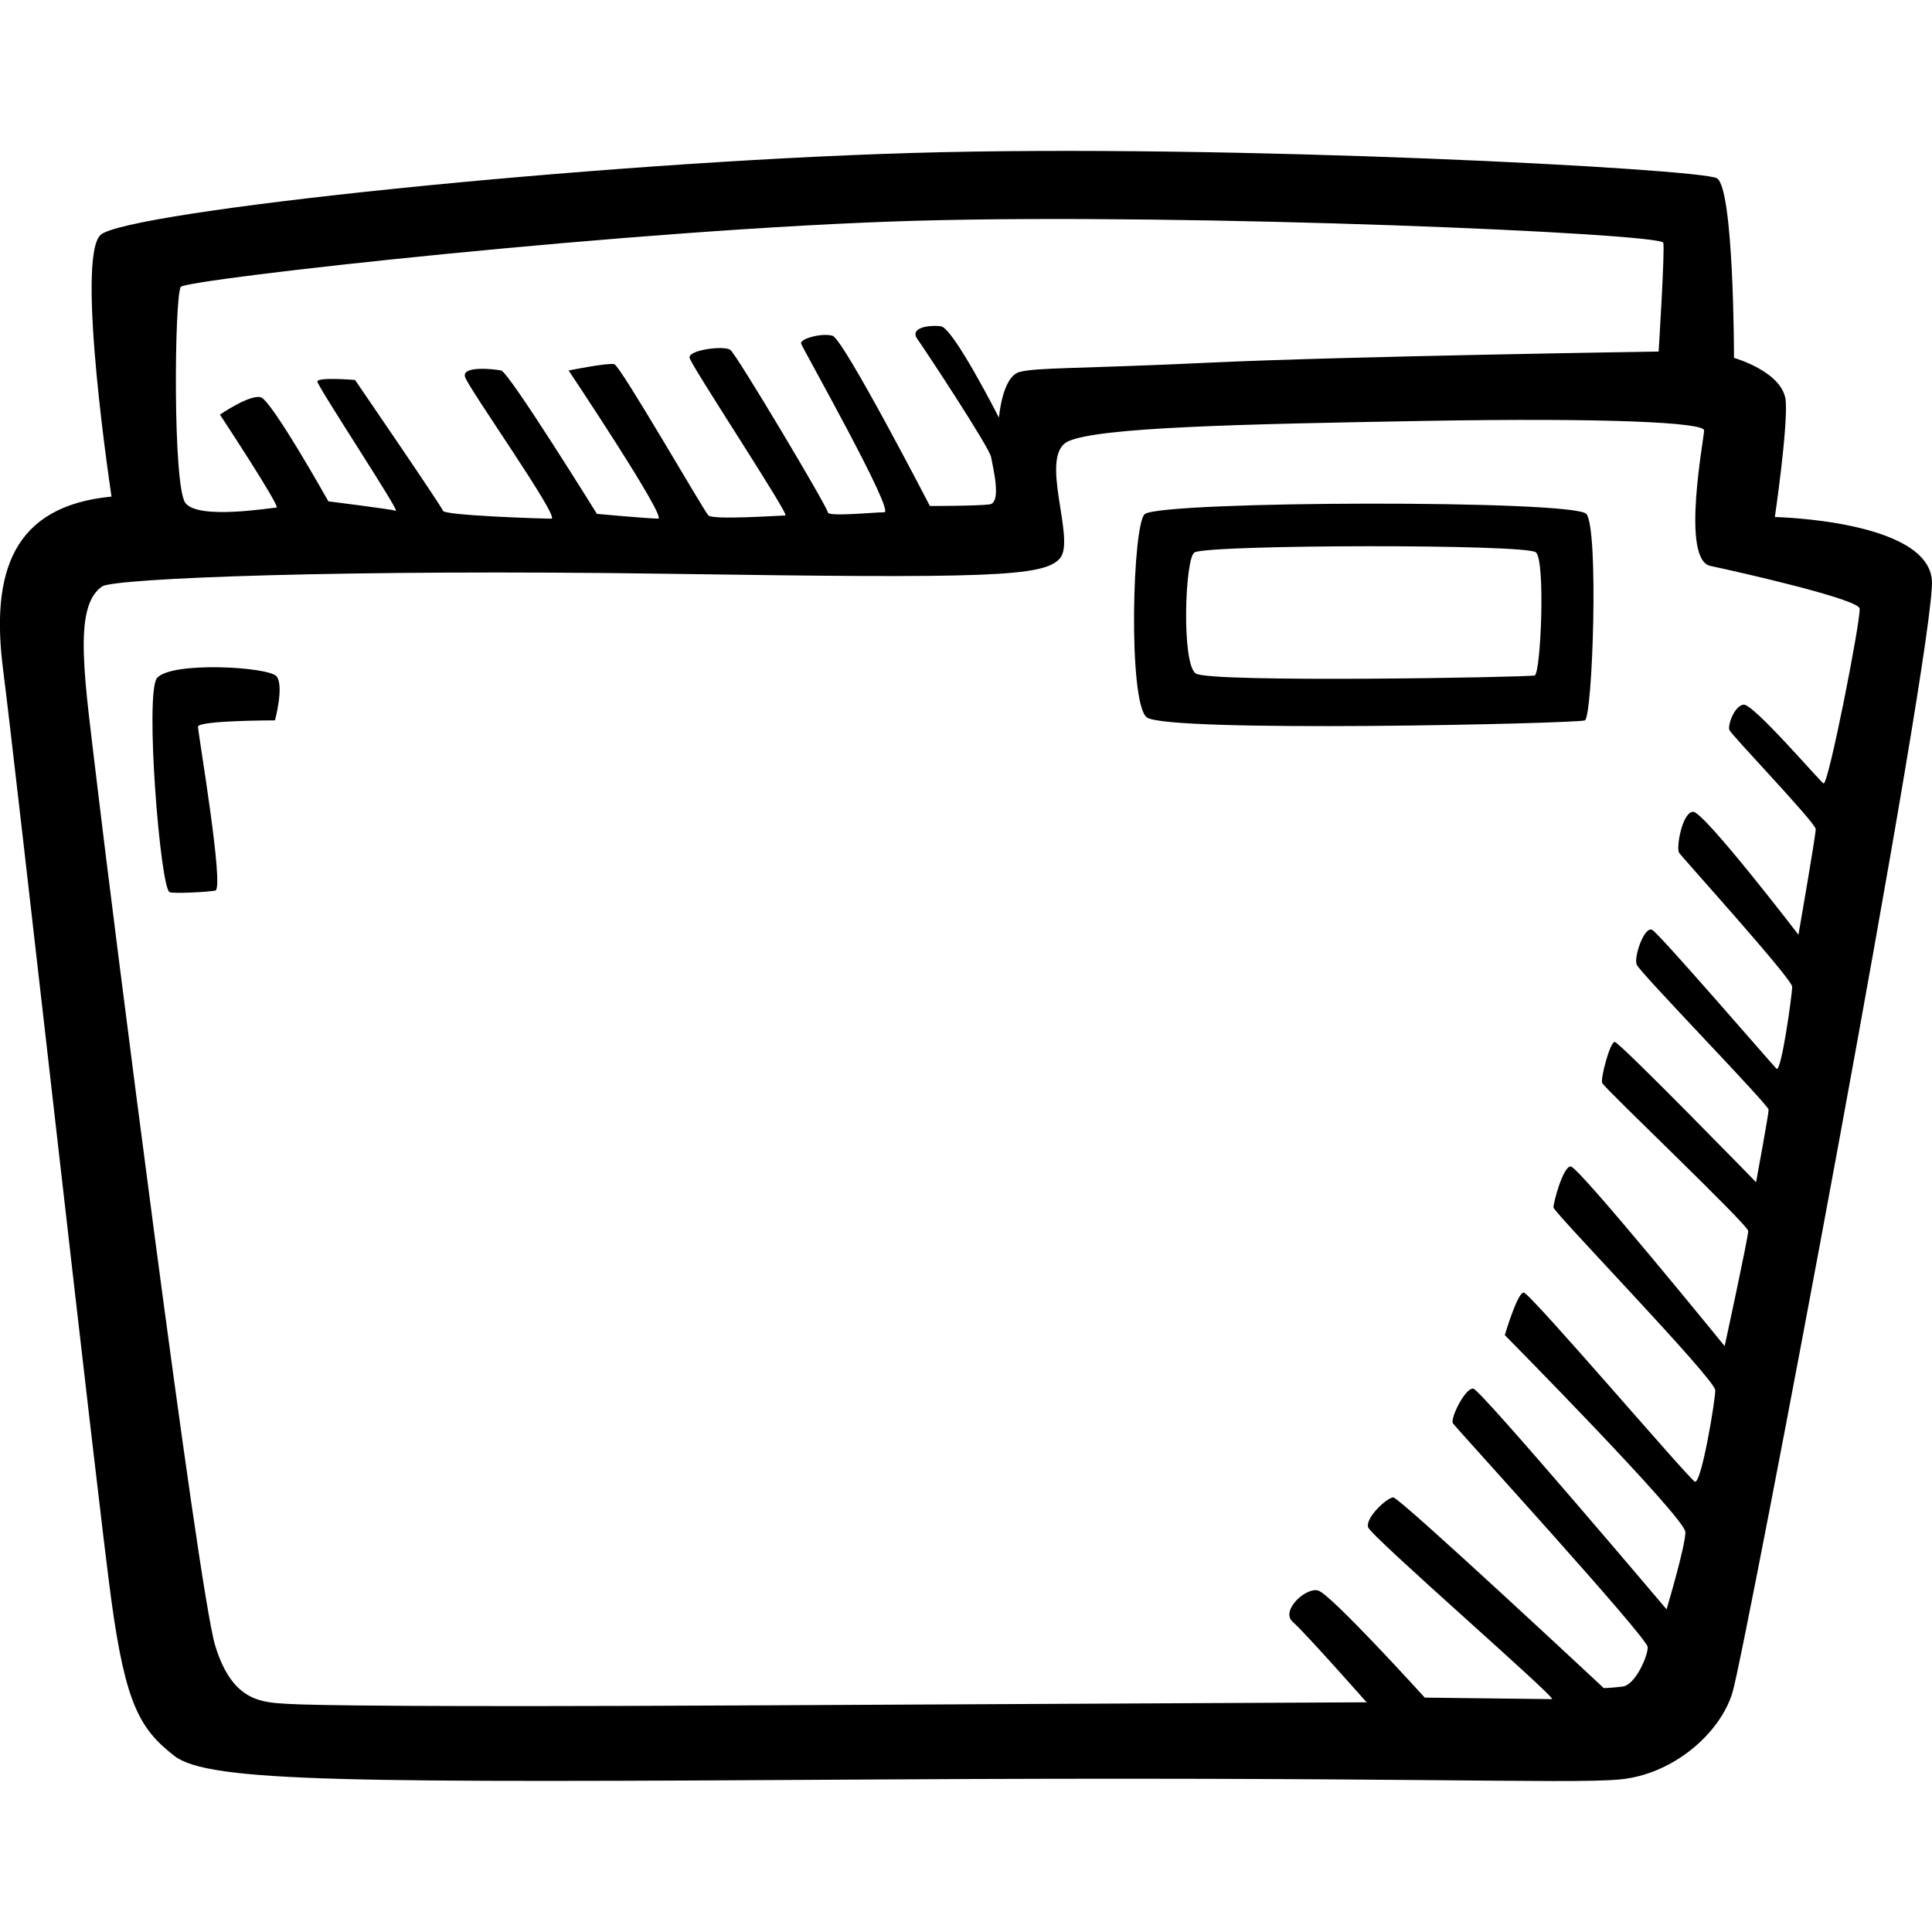 <svg xmlns="http://www.w3.org/2000/svg" viewBox="0 0 64 64"><path d="M37.93 17.025c-.415.26-.57 6.213.053 6.735.624.522 14.256.21 14.516.104.26-.104.467-6.37.05-6.84-.415-.47-13.922-.437-14.62 0zm12.91 5.35c-.202.06-10.743.248-11.226-.063-.483-.31-.362-3.86-.04-4.015.54-.26 10.983-.28 11.305 0s.16 4.015-.04 4.077zm7.954-5.246s.416-2.82.364-3.812c-.052-.992-1.717-1.462-1.717-1.462s0-5.64-.57-5.952-16.13-1.148-26.69-.835C19.616 5.38 4.163 7 3.33 7.783s.364 8.667.364 8.667c-3.278.314-4.006 2.507-3.59 5.744.416 3.237 3.122 27.462 3.59 30.855.468 3.393.937 4.228 2.08 5.116 1.146.888 5.828.888 23.154.783 17.325-.105 22.945.156 24.714 0 1.77-.158 3.33-1.515 3.746-2.873.416-1.357 6.764-34.875 6.608-36.86-.157-1.983-5.204-2.088-5.204-2.088zM5.984 9.506c.126-.25 15.14-1.932 24.35-2.193 9.21-.26 24.714.418 24.766.73.052.314-.156 3.603-.156 3.603s-10.406.157-14.828.365c-4.422.21-5.775.157-6.347.313-.573.157-.677 1.514-.677 1.514s-1.51-2.977-1.925-3.03c-.416-.05-1.04.053-.78.42.26.364 2.393 3.6 2.445 3.915.052.313.364 1.514-.052 1.566-.415.053-1.976.053-1.976.053s-2.862-5.534-3.226-5.64c-.364-.103-1.093.105-1.04.262.05.157 3.12 5.586 2.757 5.586-.364 0-1.873.158-1.873 0 0-.156-3.018-5.22-3.226-5.377-.208-.157-1.405 0-1.353.26.052.262 3.33 5.222 3.174 5.222-.156 0-2.393.157-2.55 0-.155-.157-2.913-4.96-3.12-5.012-.21-.052-1.51.21-1.51.21s3.278 4.907 2.966 4.907c-.312 0-2.03-.157-2.03-.157s-2.913-4.7-3.173-4.75c-.26-.053-1.3-.158-1.197.208.104.366 3.174 4.7 2.862 4.7-.312 0-3.538-.104-3.59-.26-.052-.158-2.914-4.334-2.914-4.334s-1.248-.104-1.248.052c0 .157 2.757 4.333 2.6 4.28-.155-.05-2.236-.312-2.236-.312s-1.873-3.34-2.237-3.446-1.354.574-1.354.574 2.03 3.08 1.873 3.08c-.157 0-2.602.418-3.02-.157-.415-.572-.363-6.732-.155-7.15zm54.423 16.446c-.156-.104-2.34-2.663-2.653-2.61-.312.052-.52.68-.468.835.052.157 2.862 3.08 2.862 3.29 0 .208-.572 3.497-.572 3.497s-3.122-4.072-3.486-4.072c-.364 0-.572 1.2-.468 1.357.104.157 3.746 4.177 3.746 4.438 0 .26-.364 2.872-.52 2.715-.156-.157-3.85-4.438-4.11-4.594-.26-.158-.624.887-.52 1.148.104.26 4.37 4.647 4.37 4.803s-.416 2.403-.416 2.403-4.526-4.647-4.683-4.647-.47 1.2-.417 1.357c.052.157 4.84 4.7 4.84 4.908 0 .21-.78 3.812-.78 3.812s-4.84-5.952-5.1-5.952c-.26 0-.572 1.2-.572 1.357s5.36 5.69 5.36 6.056-.468 3.133-.676 3.028c-.208-.103-5.463-6.264-5.67-6.264-.21 0-.625 1.41-.625 1.41s5.982 6.056 5.982 6.526-.624 2.558-.624 2.558-6.14-7.257-6.4-7.31c-.26-.05-.78.993-.676 1.15.104.157 6.452 7.1 6.452 7.414 0 .313-.416 1.253-.832 1.305-.416.05-.624.05-.624.05s-6.764-6.316-6.972-6.316c-.208 0-.937.68-.832.992.104.313 6.295 5.69 6.087 5.69s-4.213-.05-4.213-.05-3.122-3.447-3.538-3.55c-.417-.105-1.25.678-.833 1.043.416.364 2.445 2.662 2.445 2.662l-20.81.104c-10.303.052-14.1 0-14.933-.052-.84-.054-1.828-.054-2.4-1.933-.572-1.88-3.486-24.903-3.902-28.453-.416-3.55-.832-5.952.156-6.63.396-.273 8.064-.575 18.73-.42 10.666.158 12.487.105 13.007-.52.52-.628-.727-3.395.26-3.864.99-.47 5.724-.574 11.81-.68s9.262.053 9.262.314-.78 4.28.208 4.49c.99.21 4.89 1.096 4.943 1.41.053.314-1.04 5.9-1.196 5.796zM5.205 22.455c-.416.47.104 6.996.416 7.1.15.05 1.198 0 1.51-.052.312-.052-.572-5.22-.572-5.43 0-.21 2.55-.21 2.55-.21s.31-1.148.05-1.46c-.26-.314-3.464-.5-3.953.052z"/></svg>